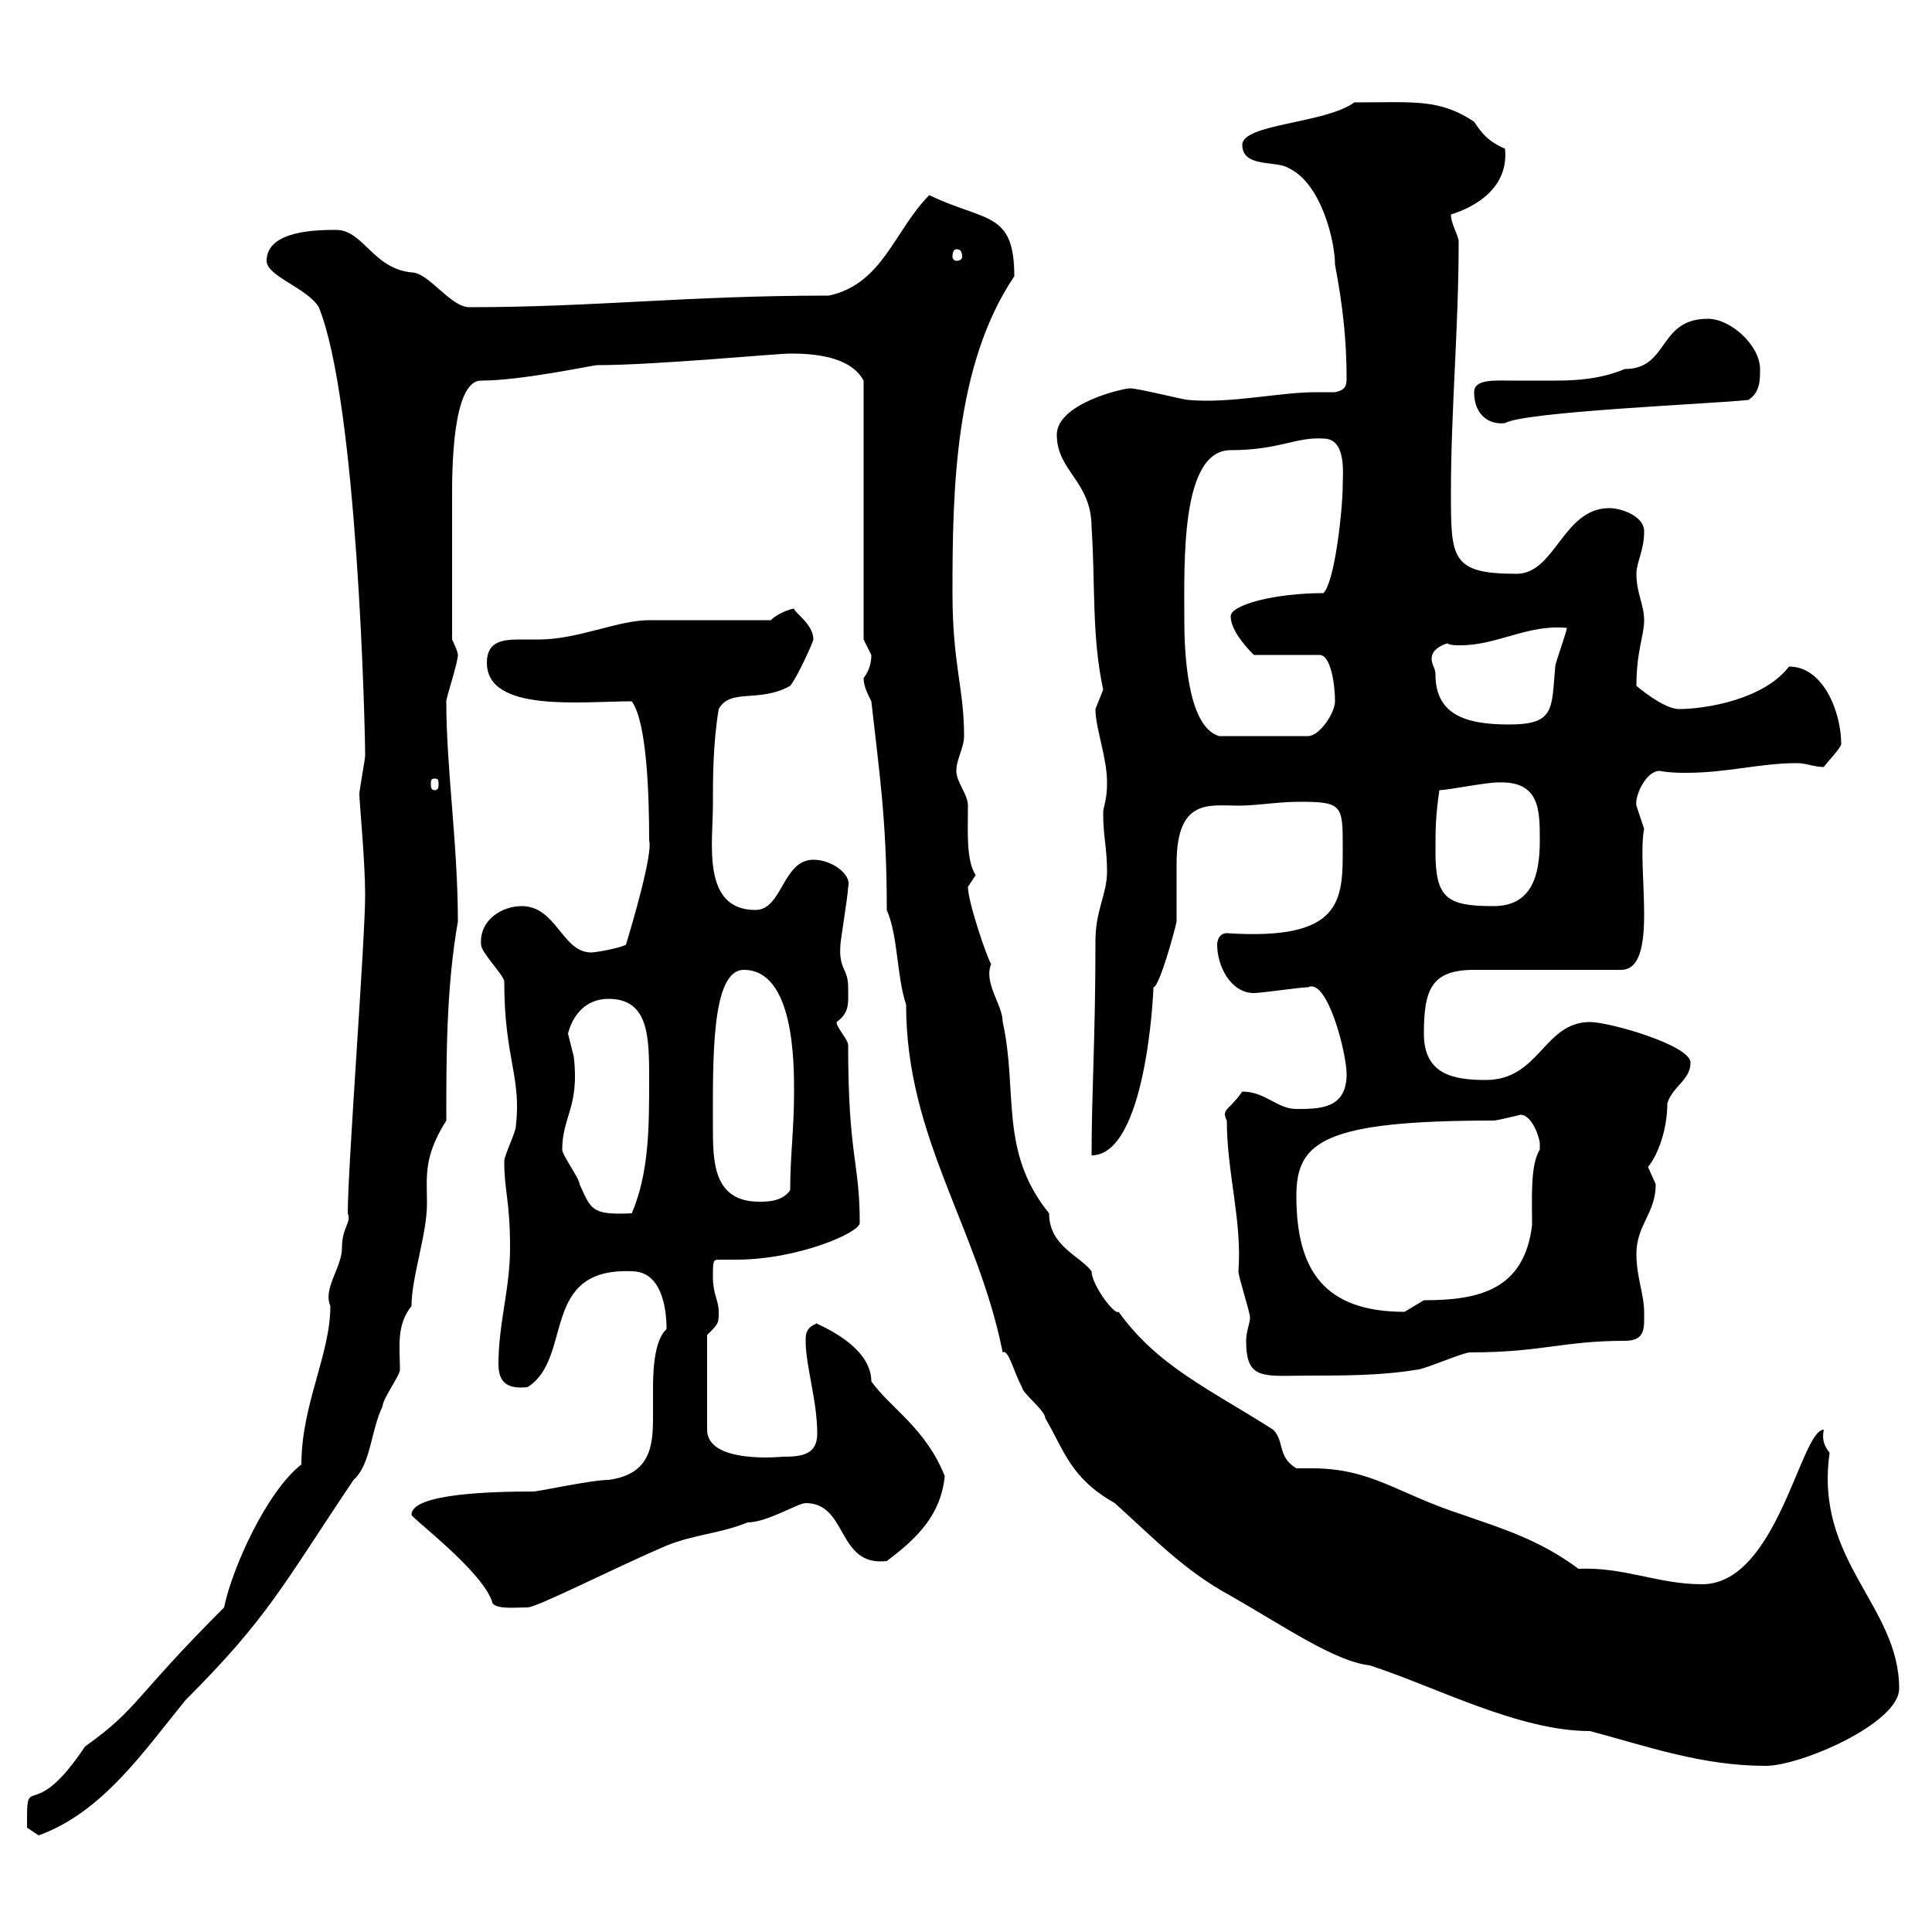 <svg xmlns="http://www.w3.org/2000/svg" xmlns:xlink="http://www.w3.org/1999/xlink" width="300" height="300"><path d="M4.20 282C4.20 283.20 4.20 283.80 4.20 283.80L6 285C15.90 281.40 22.20 272.10 28.80 264C41.70 251.10 43.80 246.30 54.90 229.80C57.60 227.40 57.60 222 59.40 218.40C59.40 217.20 62.10 213.60 62.10 212.70C62.10 209.10 61.50 205.80 63.90 202.80C63.90 198.30 66.30 191.70 66.30 186.90C66.30 182.70 65.70 179.70 69.30 174C69.30 164.10 69.30 153.30 71.10 143.10C71.10 131.10 69.30 119.40 69.30 108.90C69.30 108.30 71.10 102.90 71.10 101.70C71.10 101.10 70.20 99.30 70.20 99.30C70.20 90.60 70.20 80.70 70.20 77.10C70.20 73.20 70.20 59.10 74.70 59.10C81 59.10 92.10 56.70 92.70 56.70C101.70 56.70 120.60 54.90 122.70 54.90C126 54.90 132 55.20 134.10 59.10L134.10 99.30C134.10 99.30 135.30 101.70 135.30 101.70C135.30 102.90 135 104.10 134.10 105.30C134.10 106.50 134.70 107.70 135.30 108.90C136.50 119.70 137.70 127.20 137.70 141.30C139.50 145.50 139.20 151.50 140.70 156C140.70 176.70 151.80 190.50 155.70 210C156.60 209.40 157.50 213.30 158.70 215.40C158.70 216.30 162.30 219 162.30 220.20C165.30 225.30 166.20 229.50 173.10 233.40C179.10 238.80 183.90 243.90 191.10 247.80C199.50 252.60 207.30 258 212.70 258.60C222.90 261.90 235.80 268.80 246.90 268.80C255.90 271.20 264.30 274.20 274.20 274.20C279.60 274.20 294.90 267.60 294.90 262.20C294.90 249.30 281.70 242.40 284.10 225.60C283.20 224.40 282.90 223.50 283.20 222C279.60 222 276 246 264.30 246C257.40 246 252.30 243.30 245.10 243.60C239.10 239.10 233.10 237.30 227.10 235.20C216.90 231.90 213 228 203.70 228C202.50 228 201.90 228 201.30 228C198.30 226.20 199.50 223.80 197.70 222C187.80 215.70 179.70 212.10 173.70 203.70C173.10 204.30 169.50 199.50 169.50 197.40C167.70 195 162.90 193.50 162.90 188.40C155.10 178.80 158.10 169.50 155.70 158.70C155.70 156 152.70 152.70 153.90 149.70C153.30 148.80 150.30 140.10 150.30 137.70C150.30 137.70 151.50 135.90 151.50 135.90C150 133.50 150.30 129.30 150.30 125.10C150.30 123.30 148.50 121.50 148.50 119.70C148.50 117.90 149.70 116.10 149.70 114.30C149.70 106.80 147.90 103.20 147.90 92.10C147.90 76.20 148.20 56.70 157.50 42.90C157.50 32.70 153 34.50 144.30 30.30C138.90 35.70 137.10 44.10 128.70 45.90C106.50 45.90 92.40 47.70 72.90 47.70C69.90 47.70 66.60 42.30 63.90 42.30C57.90 41.70 56.40 35.70 52.20 35.70C49.50 35.70 41.40 35.70 41.40 40.50C41.40 42.90 47.70 44.70 49.50 47.70C55.50 62.40 56.70 113.10 56.70 117.30C56.70 117.90 55.80 122.70 55.80 123.30C55.80 124.50 56.70 133.80 56.70 138.90C56.70 146.10 54 181.20 54 188.40C54.60 189.90 53.10 190.50 53.10 193.80C53.10 196.80 50.10 200.10 51.30 202.80C51.30 210.30 46.80 218.10 46.80 227.40C41.40 231.60 36 243.60 34.80 249.60C20.40 264 21.60 265.20 13.20 271.20C5.40 282.90 4.20 275.70 4.20 282ZM63.90 235.20C63.60 235.50 75.30 244.20 76.50 249C77.40 249.90 79.80 249.60 81.90 249.60C83.40 249.60 95.10 243.60 103.50 240C108 238.20 111.60 238.20 116.10 236.40C119.10 236.40 123.90 233.40 125.10 233.40C131.70 233.40 129.90 243.30 137.70 242.40C142.50 238.80 146.10 235.20 146.70 229.20C143.70 221.70 138.30 218.70 135.30 214.50C135.30 208.20 124.80 204.90 126.90 205.50C125.10 206.10 125.10 207.30 125.10 208.20C125.10 212.10 126.90 217.50 126.90 222.60C126.90 225.90 124.50 226.20 121.50 226.20C121.50 226.20 109.80 227.40 109.80 222L109.80 207.30C111.60 205.50 111.60 205.50 111.60 203.70C111.60 201.90 110.70 201 110.70 198.30C110.70 195.90 110.70 195.60 111.60 195.60C112.20 195.60 113.10 195.60 114.30 195.60C123.90 195.60 133.50 191.40 133.50 189.90C133.50 180.30 131.70 179.70 131.70 162.30C131.70 161.40 129.90 159.60 129.90 158.70C132 157.20 131.70 155.70 131.70 153.30C131.70 150.30 130.20 150.60 130.50 146.70C130.50 146.10 131.70 138.90 131.70 137.70C132.30 135.90 129.30 133.50 126.30 133.50C121.50 133.50 121.50 141.30 117.30 141.30C108.90 141.30 110.70 130.80 110.70 125.10C110.70 120.90 110.70 115.50 111.60 110.10C113.40 106.80 117.90 109.20 122.70 106.50C123.90 105 126.30 99.60 126.30 99.30C126.30 96.90 123.30 95.10 123.30 94.50C123 94.50 120.90 95.10 119.70 96.30C117.30 96.30 103.50 96.30 100.80 96.30C96 96.30 89.70 99.30 83.70 99.30C82.80 99.30 81.60 99.30 80.70 99.30C78 99.30 75.60 99.60 75.60 102.90C75.60 110.70 90.30 108.90 98.10 108.90C100.50 112.20 100.80 123.90 100.80 130.50C101.40 132.60 98.10 143.70 97.20 146.70C96 147.30 92.40 147.90 91.80 147.90C87.30 147.90 86.40 140.70 81 140.70C78 140.70 74.40 142.80 74.70 146.70C74.70 147.90 78.30 151.50 78.30 152.40C78.30 164.40 81 167.10 80.10 174.90C80.10 175.80 78.30 179.40 78.30 180.30C78.30 185.10 79.20 186.30 79.20 193.80C79.20 200.10 77.40 205.50 77.40 211.80C77.40 214.80 78.90 215.70 81.90 215.40C89.10 210.90 83.70 196.80 98.10 197.40C102.60 197.40 103.50 202.80 103.50 206.40C101.40 208.20 101.40 213.90 101.40 215.70C101.40 217.20 101.40 218.40 101.40 219.90C101.40 224.40 101.10 228.90 94.50 229.80C91.80 229.80 83.70 231.60 82.80 231.60C76.50 231.60 63.90 231.90 63.90 235.20ZM190.50 174C190.50 182.10 192.90 189.60 192.30 197.40C192.30 198.30 194.10 203.70 194.10 204.60C194.10 205.50 193.50 206.70 193.50 208.20C193.50 214.50 196.20 213.60 203.70 213.60C208.50 213.60 214.50 213.60 219.90 212.70C221.10 212.70 227.10 210 228.30 210C239.40 210 242.70 208.20 252.30 208.20C255.60 208.20 255.30 206.10 255.30 203.70C255.30 201 254.10 198.30 254.10 194.70C254.10 190.20 257.10 188.40 257.10 183.90C257.10 183.90 255.90 181.20 255.90 181.20C257.40 179.40 258.90 175.50 258.90 171.30C259.80 168.60 262.50 167.70 262.50 165C262.50 162.30 249.90 158.70 246.90 158.70C239.70 158.70 239.10 167.70 230.70 167.70C225.60 167.70 221.10 166.80 221.10 160.50C221.10 153.60 222.30 150.60 228.90 150.60L251.70 150.60C257.70 150.60 254.10 134.70 255.30 128.70C255.30 128.70 254.10 125.10 254.10 125.10C253.80 123.60 255.60 119.70 257.70 119.70C259.20 120 260.70 120 261.90 120C268.20 120 273.30 118.50 279 118.50C280.50 118.50 281.70 119.10 283.20 119.10C284.10 117.90 285.90 116.10 285.90 115.50C285.90 110.70 283.20 103.50 277.80 103.50C273.90 108.60 264.90 110.10 260.70 110.10C258.30 110.10 254.10 106.50 254.10 106.50C254.10 101.10 255.30 98.70 255.30 96.30C255.30 93.90 254.10 92.10 254.10 89.10C254.10 87.30 255.30 85.50 255.30 82.50C255.30 80.10 251.70 78.90 249.90 78.90C242.70 78.90 241.50 89.10 235.50 89.10C225.30 89.10 225.30 86.70 225.30 76.50C225.30 63.60 226.50 51 226.50 37.50C226.50 36.60 225.30 34.80 225.30 33.30C229.20 32.10 234.30 29.10 233.70 23.10C231 21.90 230.10 20.70 228.90 18.90C223.50 15.30 219.60 15.90 210.30 15.90C205.80 19.20 192.90 19.20 192.90 22.50C192.90 26.10 198.30 24.90 200.10 26.10C205.20 28.50 207.30 37.50 207.30 41.10C208.50 47.40 209.10 52.80 209.10 58.80C209.10 60 208.80 60.60 207.30 60.90C206.10 60.90 205.50 60.90 204.30 60.90C198.60 60.90 191.10 62.70 184.50 62.10C183.90 62.10 176.70 60.30 175.50 60.30C174.30 60.30 164.10 62.70 164.10 67.50C164.10 73.20 169.50 74.70 169.50 81.90C170.10 90.90 169.50 98.70 171.30 107.10C171.30 107.10 170.10 110.10 170.10 110.10C170.10 113.10 171.90 117.60 171.90 121.50C171.90 124.50 171.30 125.10 171.30 126.30C171.30 129.90 171.90 131.70 171.90 135.30C171.90 138.90 170.10 141.30 170.10 146.10C170.10 161.40 169.50 169.50 169.50 179.40C177.90 179.40 179.10 154.50 179.10 153.30C180 153.30 182.40 144.60 182.70 143.10C182.70 142.50 182.70 135.30 182.70 134.10C182.70 123.90 187.80 125.10 192.30 125.10C195.30 125.10 198.30 124.50 201.90 124.50C208.50 124.50 208.50 125.10 208.50 131.70C208.50 139.80 208.50 146.10 190.50 144.90C189.30 144.90 189 146.10 189 146.70C189 150 191.10 154.20 194.70 154.20C195.90 154.20 201.90 153.30 203.10 153.30C206.10 151.80 209.10 163.50 209.10 166.80C209.10 172.20 204.90 172.20 201.30 172.20C198.30 172.20 196.50 169.50 192.90 169.50C190.80 172.50 189.60 172.20 190.50 174ZM201.30 185.70C201.30 177.30 205.50 174 231.90 174C232.50 174 236.10 173.10 236.10 173.10C237.90 173.10 239.10 176.70 239.10 177.60C239.10 177.60 239.10 178.50 239.10 178.50C237.60 180.90 237.90 186 237.90 190.20C236.70 200.40 229.50 201.90 221.10 201.90C221.10 201.90 218.10 203.70 218.10 203.70C205.50 203.70 201.30 197.10 201.30 185.70ZM87.30 178.50C87.30 173.40 90 171.90 89.10 164.10C89.10 164.10 88.20 160.50 88.20 160.50C88.80 158.10 90.60 155.10 94.50 155.10C100.80 155.10 100.80 161.10 100.80 167.70C100.80 174.90 100.80 182.10 98.10 188.40C91.80 188.70 91.80 187.80 90 183.90C90 183 87.30 179.40 87.30 178.50ZM110.70 174.90C110.70 164.70 110.40 150.60 115.50 150.60C123.30 150.60 123.30 165 123.30 169.50C123.30 175.50 122.70 179.40 122.70 184.80C121.50 186.60 119.10 186.60 117.90 186.60C110.70 186.60 110.70 180.30 110.70 174.90ZM222.90 132.30C222.90 128.70 222.90 126.90 223.50 122.70C224.70 122.70 230.70 121.50 232.50 121.50C239.10 121.20 239.10 125.70 239.10 130.50C239.10 135.90 237.90 140.70 231.90 140.70C224.70 140.70 222.90 139.50 222.90 132.30ZM67.50 120.90C68.10 120.90 68.10 121.20 68.10 121.80C68.10 122.10 68.10 122.70 67.50 122.70C66.90 122.70 66.90 122.10 66.90 121.80C66.90 121.20 66.90 120.90 67.50 120.90ZM183.90 96.30C183.90 87.30 183.30 69.90 191.10 69.90C198.60 69.90 201.30 67.80 205.50 68.10C209.10 68.10 208.50 73.50 208.50 75.30C208.50 78.90 207.30 90.30 205.50 92.10C198 92.10 191.10 93.90 191.10 95.70C191.10 98.10 194.10 101.10 194.70 101.70L204.90 101.70C206.70 101.70 207.30 106.50 207.30 108.90C207.30 110.70 204.90 114.30 203.10 114.30L189.30 114.30C184.20 112.80 183.90 100.50 183.90 96.30ZM222.90 104.70C222.90 103.80 222.30 103.20 222.30 102.30C222.30 101.40 222.90 100.50 224.70 99.90C225.30 100.20 225.90 100.20 226.80 100.20C232.50 100.20 237.30 96.90 243.30 97.50C243.30 98.10 241.50 102.90 241.50 103.50C240.90 110.10 241.50 112.50 234.30 112.50C227.10 112.50 222.90 110.70 222.90 104.70ZM228.90 60.90C228.90 64.50 231.30 66 233.70 65.70C236.70 63.90 266.10 62.70 271.50 62.10C273.30 60.90 273.30 59.10 273.30 57.30C273.30 53.70 268.80 49.50 265.20 49.50C257.40 49.50 259.20 57.30 252.30 57.30C248.70 58.80 245.10 59.10 241.50 59.10C239.40 59.10 237.30 59.10 234.90 59.10C232.20 59.10 228.90 58.80 228.90 60.90ZM148.50 38.70C149.10 38.70 149.40 39 149.40 39.90C149.40 40.20 149.10 40.50 148.50 40.50C148.20 40.50 147.90 40.20 147.90 39.90C147.90 39 148.20 38.70 148.50 38.70Z"/></svg>